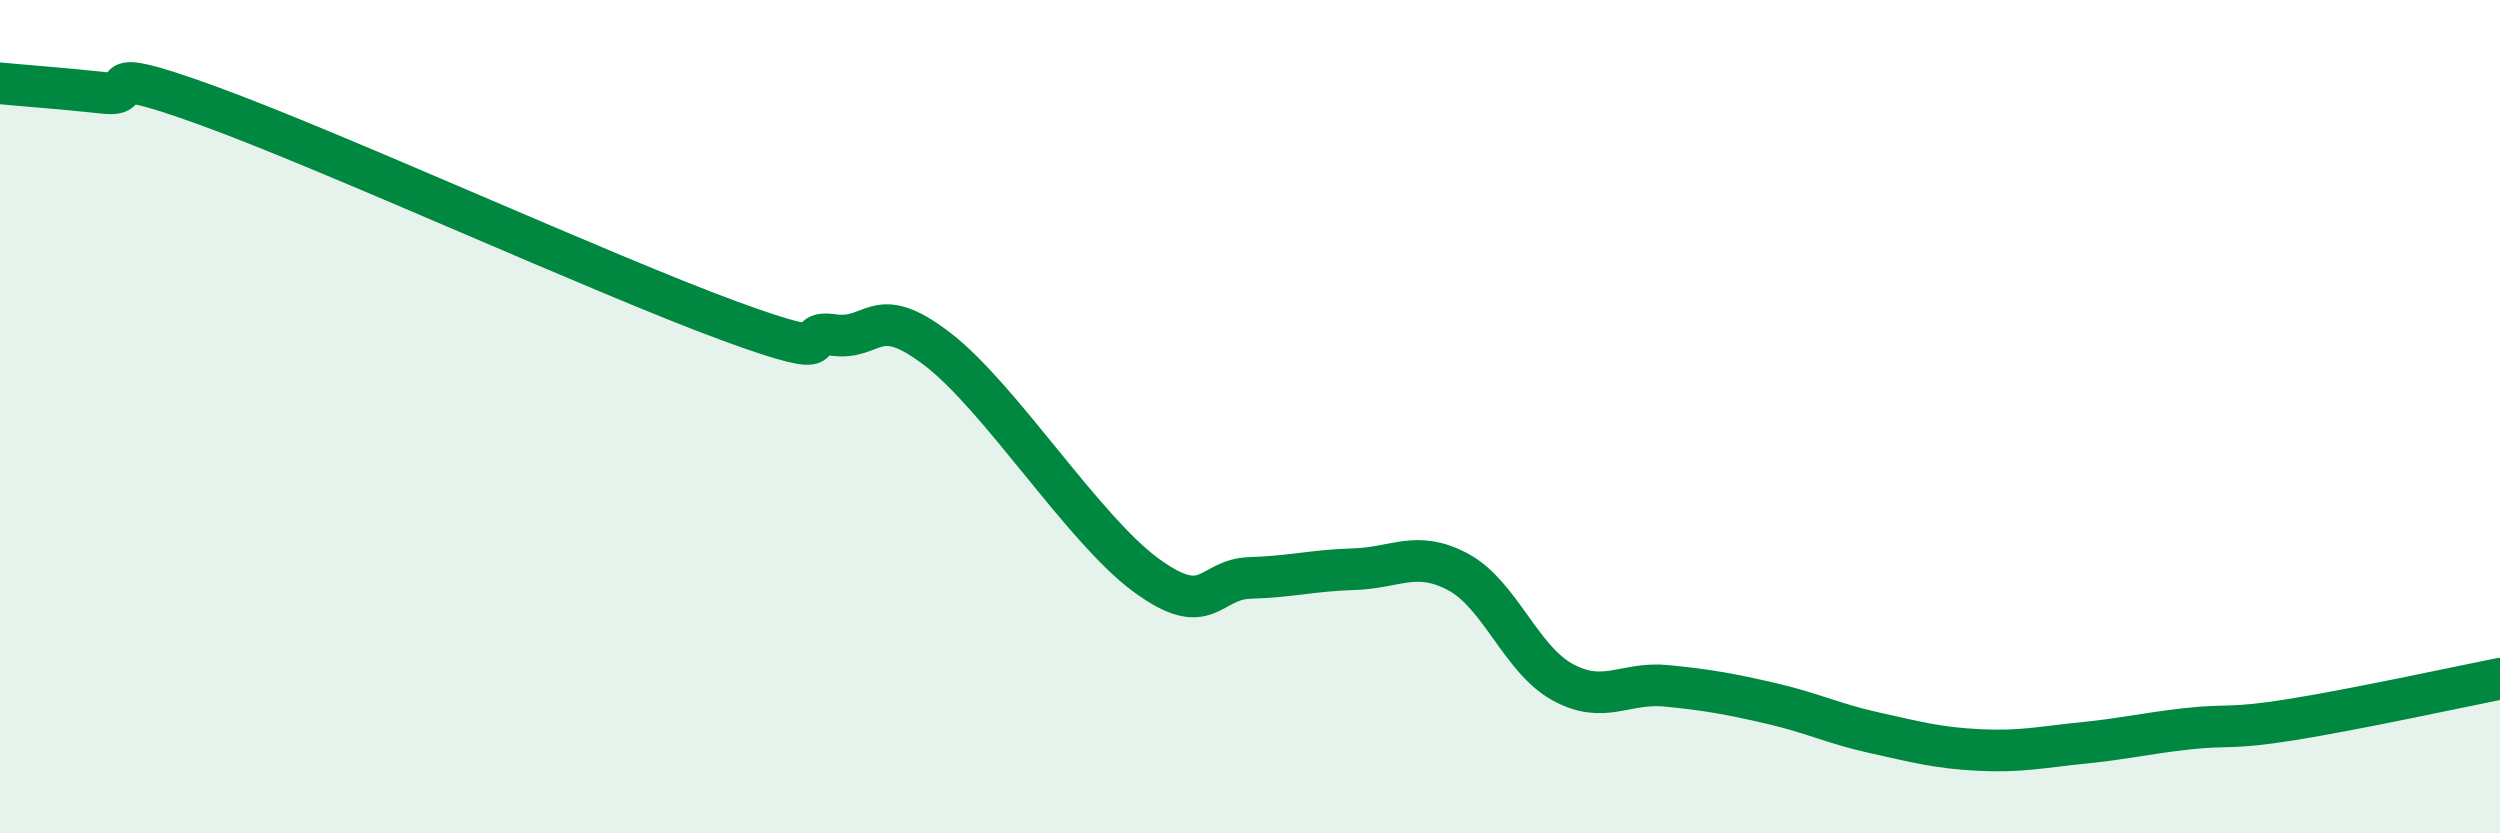 
    <svg width="60" height="20" viewBox="0 0 60 20" xmlns="http://www.w3.org/2000/svg">
      <path
        d="M 0,2 C 0.5,2.05 1.5,2.12 2.5,2.23 C 3.5,2.34 2,1.45 5,2.54 C 8,3.63 14.5,6.6 17.5,7.7 C 20.5,8.8 19,7.9 20,8.04 C 21,8.18 21,7.23 22.5,8.38 C 24,9.53 26,12.7 27.5,13.8 C 29,14.9 29,13.9 30,13.87 C 31,13.84 31.5,13.69 32.5,13.66 C 33.5,13.63 34,13.19 35,13.73 C 36,14.27 36.5,15.82 37.5,16.37 C 38.5,16.92 39,16.36 40,16.46 C 41,16.56 41.5,16.65 42.5,16.88 C 43.5,17.11 44,17.37 45,17.59 C 46,17.81 46.5,17.95 47.5,18 C 48.5,18.05 49,17.93 50,17.83 C 51,17.73 51.5,17.6 52.5,17.49 C 53.5,17.38 53.5,17.51 55,17.27 C 56.5,17.03 59,16.49 60,16.29L60 20L0 20Z"
        fill="#008740"
        opacity="0.1"
        stroke-linecap="round"
        stroke-linejoin="round"
      />
      <path
        d="M 0,2 C 0.5,2.05 1.5,2.12 2.5,2.23 C 3.5,2.34 2,1.45 5,2.54 C 8,3.63 14.5,6.6 17.5,7.7 C 20.5,8.8 19,7.9 20,8.04 C 21,8.18 21,7.23 22.5,8.38 C 24,9.53 26,12.7 27.5,13.8 C 29,14.9 29,13.9 30,13.87 C 31,13.84 31.5,13.69 32.5,13.66 C 33.5,13.63 34,13.19 35,13.73 C 36,14.27 36.5,15.82 37.5,16.37 C 38.5,16.92 39,16.36 40,16.46 C 41,16.56 41.5,16.65 42.5,16.88 C 43.5,17.11 44,17.37 45,17.59 C 46,17.81 46.5,17.95 47.5,18 C 48.5,18.05 49,17.93 50,17.83 C 51,17.73 51.5,17.6 52.5,17.49 C 53.5,17.38 53.5,17.51 55,17.27 C 56.5,17.03 59,16.49 60,16.29"
        stroke="#008740"
        stroke-width="1"
        fill="none"
        stroke-linecap="round"
        stroke-linejoin="round"
      />
    </svg>
  